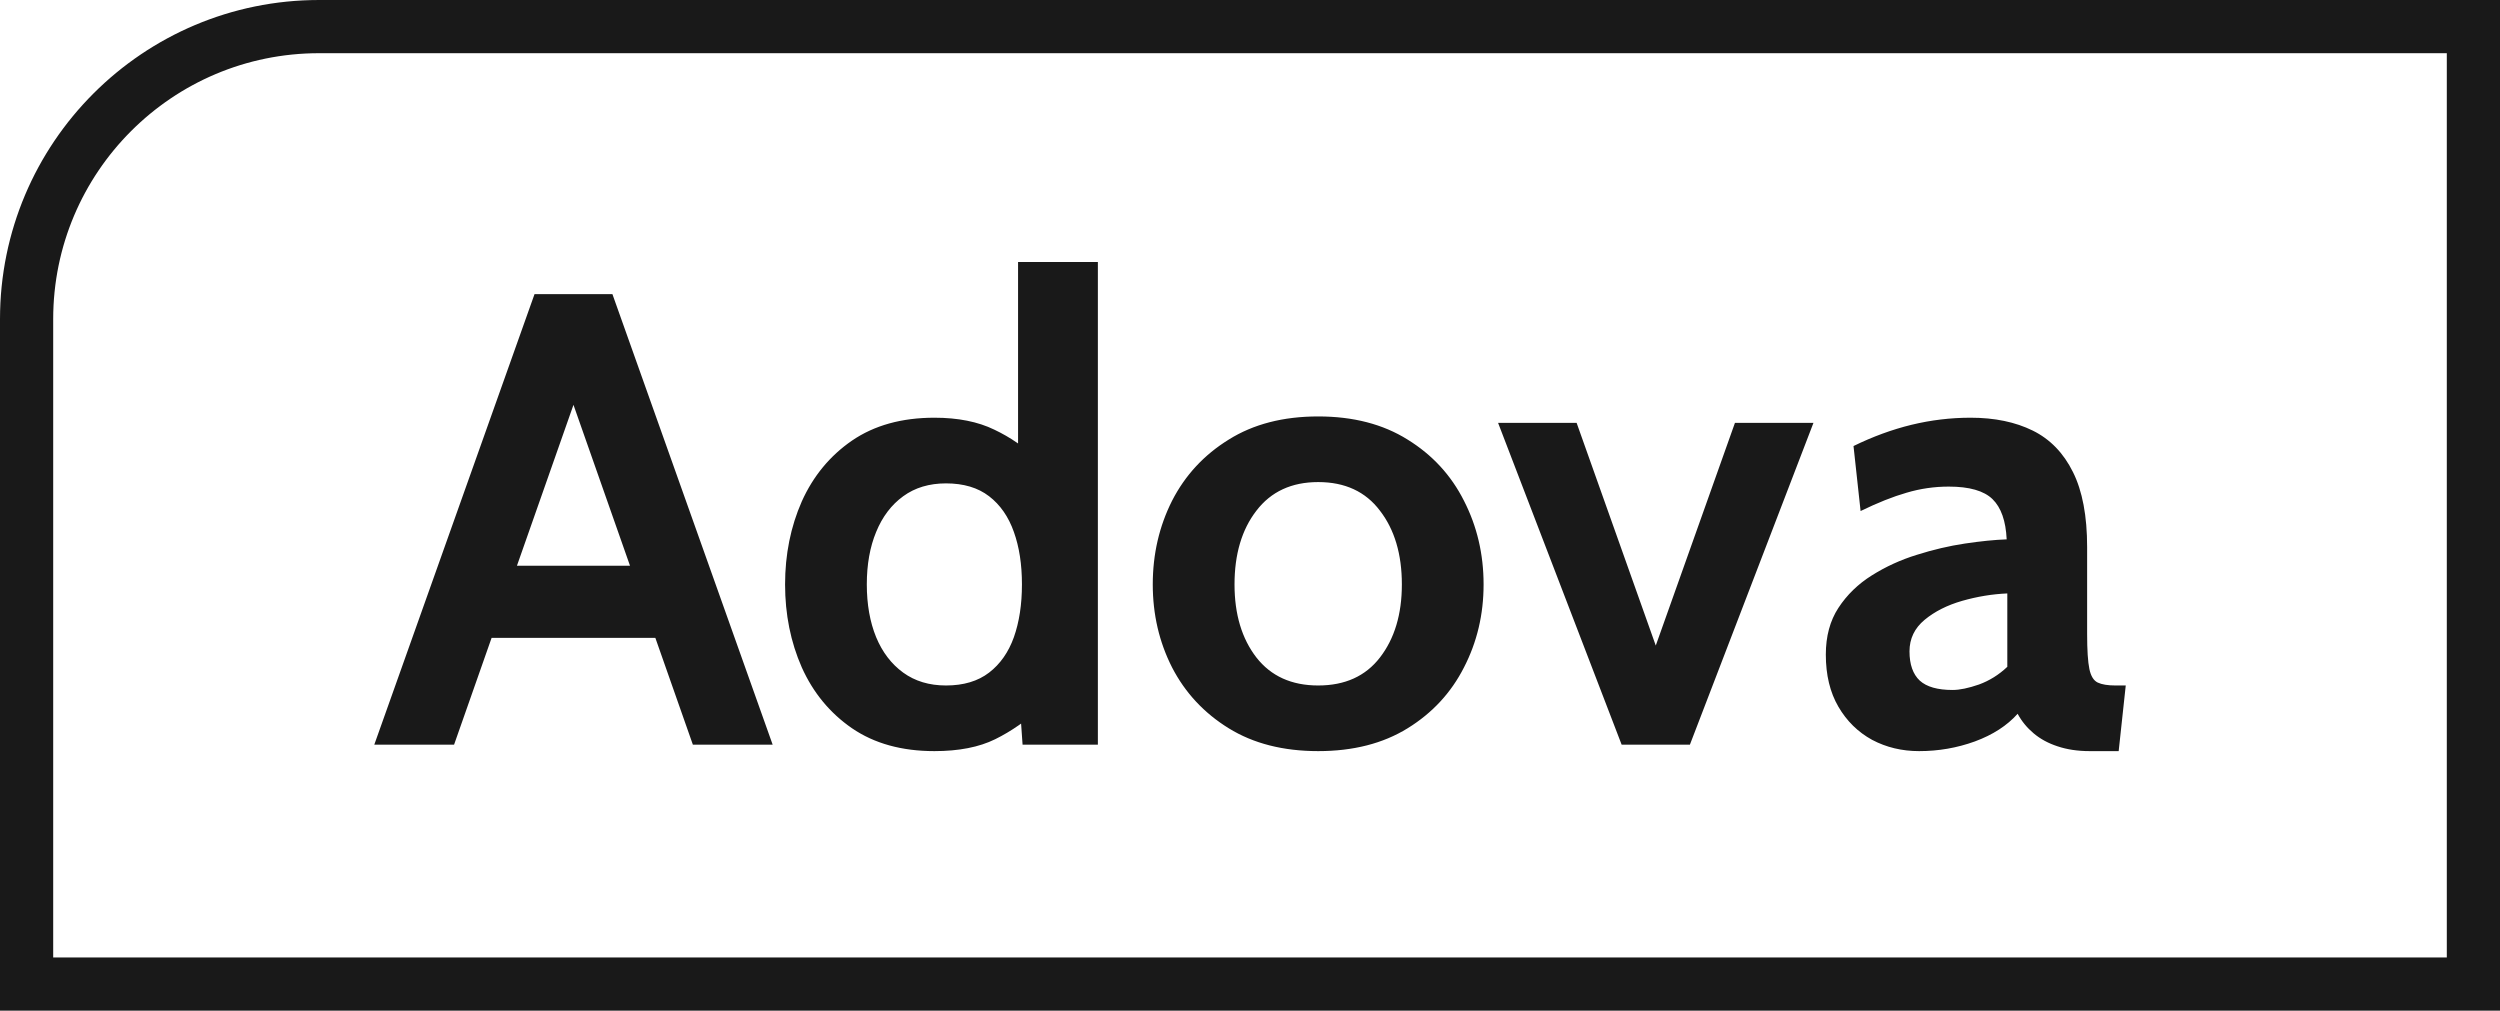 <svg width="94" height="38" viewBox="0 0 94 38" fill="none" xmlns="http://www.w3.org/2000/svg">
<path d="M93 2V1H92H12C5.925 1 1 5.925 1 12V36V37H2H92H93V36V2Z" stroke="#191919" stroke-width="2"/>
<path d="M25.108 23.983H18.017V21.272H25.108V23.983ZM21.163 14.085H21.962L17.073 28H14.073L20.098 11.06H23.027L29.052 28H26.052L21.163 14.085ZM35.133 28.242C33.907 28.242 32.875 27.956 32.036 27.383C31.205 26.81 30.576 26.048 30.148 25.096C29.729 24.144 29.519 23.104 29.519 21.974C29.519 20.845 29.729 19.804 30.148 18.852C30.576 17.901 31.205 17.138 32.036 16.566C32.875 15.993 33.907 15.706 35.133 15.706C36.021 15.706 36.771 15.856 37.384 16.154C37.997 16.445 38.538 16.82 39.005 17.279L38.279 17.909V9.85H41.28V28H38.449L38.304 25.943L39.175 26.572C38.61 27.088 38.025 27.496 37.42 27.794C36.815 28.093 36.053 28.242 35.133 28.242ZM35.569 25.774C36.23 25.774 36.771 25.612 37.19 25.29C37.61 24.967 37.92 24.523 38.122 23.959C38.324 23.386 38.425 22.724 38.425 21.974C38.425 21.224 38.324 20.567 38.122 20.002C37.92 19.429 37.61 18.982 37.19 18.659C36.771 18.336 36.23 18.175 35.569 18.175C34.94 18.175 34.403 18.336 33.96 18.659C33.516 18.982 33.177 19.429 32.943 20.002C32.709 20.567 32.592 21.224 32.592 21.974C32.592 22.724 32.709 23.386 32.943 23.959C33.177 24.523 33.516 24.967 33.96 25.29C34.403 25.612 34.94 25.774 35.569 25.774ZM49.564 28.242C48.249 28.242 47.127 27.956 46.2 27.383C45.272 26.81 44.562 26.048 44.07 25.096C43.586 24.144 43.344 23.104 43.344 21.974C43.344 20.837 43.586 19.788 44.07 18.828C44.562 17.868 45.272 17.102 46.2 16.529C47.127 15.948 48.249 15.658 49.564 15.658C50.879 15.658 52 15.948 52.927 16.529C53.855 17.102 54.561 17.868 55.045 18.828C55.537 19.788 55.783 20.837 55.783 21.974C55.783 23.104 55.537 24.144 55.045 25.096C54.561 26.048 53.855 26.81 52.927 27.383C52 27.956 50.879 28.242 49.564 28.242ZM49.564 25.774C50.572 25.774 51.346 25.423 51.887 24.721C52.435 24.011 52.71 23.096 52.71 21.974C52.71 20.837 52.435 19.913 51.887 19.203C51.346 18.485 50.572 18.126 49.564 18.126C48.563 18.126 47.789 18.485 47.24 19.203C46.692 19.913 46.418 20.837 46.418 21.974C46.418 23.096 46.692 24.011 47.24 24.721C47.789 25.423 48.563 25.774 49.564 25.774ZM60.974 28L56.328 15.9H59.281L62.257 24.273L65.234 15.9H68.186L63.54 28H60.974ZM72.16 28.242C71.515 28.242 70.926 28.101 70.393 27.819C69.861 27.528 69.438 27.113 69.123 26.572C68.808 26.032 68.651 25.378 68.651 24.612C68.651 23.926 68.808 23.341 69.123 22.858C69.445 22.365 69.865 21.958 70.381 21.635C70.906 21.305 71.47 21.047 72.075 20.861C72.688 20.667 73.289 20.526 73.878 20.438C74.475 20.349 74.999 20.296 75.451 20.28C75.419 19.587 75.241 19.082 74.919 18.768C74.596 18.453 74.048 18.296 73.273 18.296C72.733 18.296 72.204 18.372 71.688 18.526C71.18 18.671 70.603 18.901 69.958 19.215L69.692 16.771C70.418 16.416 71.144 16.15 71.87 15.973C72.604 15.795 73.346 15.706 74.096 15.706C74.999 15.706 75.778 15.868 76.431 16.19C77.085 16.513 77.589 17.033 77.944 17.751C78.299 18.461 78.476 19.401 78.476 20.571V23.838C78.476 24.443 78.504 24.882 78.561 25.157C78.617 25.423 78.722 25.592 78.876 25.665C79.029 25.737 79.251 25.774 79.541 25.774H79.928L79.662 28.242H78.573C78.121 28.242 77.718 28.181 77.363 28.061C77.016 27.948 76.718 27.786 76.468 27.576C76.218 27.367 76.016 27.121 75.863 26.838C75.467 27.282 74.931 27.629 74.253 27.879C73.584 28.121 72.886 28.242 72.16 28.242ZM73.418 25.943C73.685 25.943 74.015 25.874 74.411 25.737C74.806 25.592 75.161 25.37 75.475 25.072V22.313C74.911 22.337 74.346 22.43 73.781 22.591C73.217 22.753 72.745 22.991 72.366 23.305C71.987 23.62 71.797 24.015 71.797 24.491C71.797 24.983 71.926 25.35 72.184 25.592C72.442 25.826 72.854 25.943 73.418 25.943Z" fill="#191919"/>
</svg>
